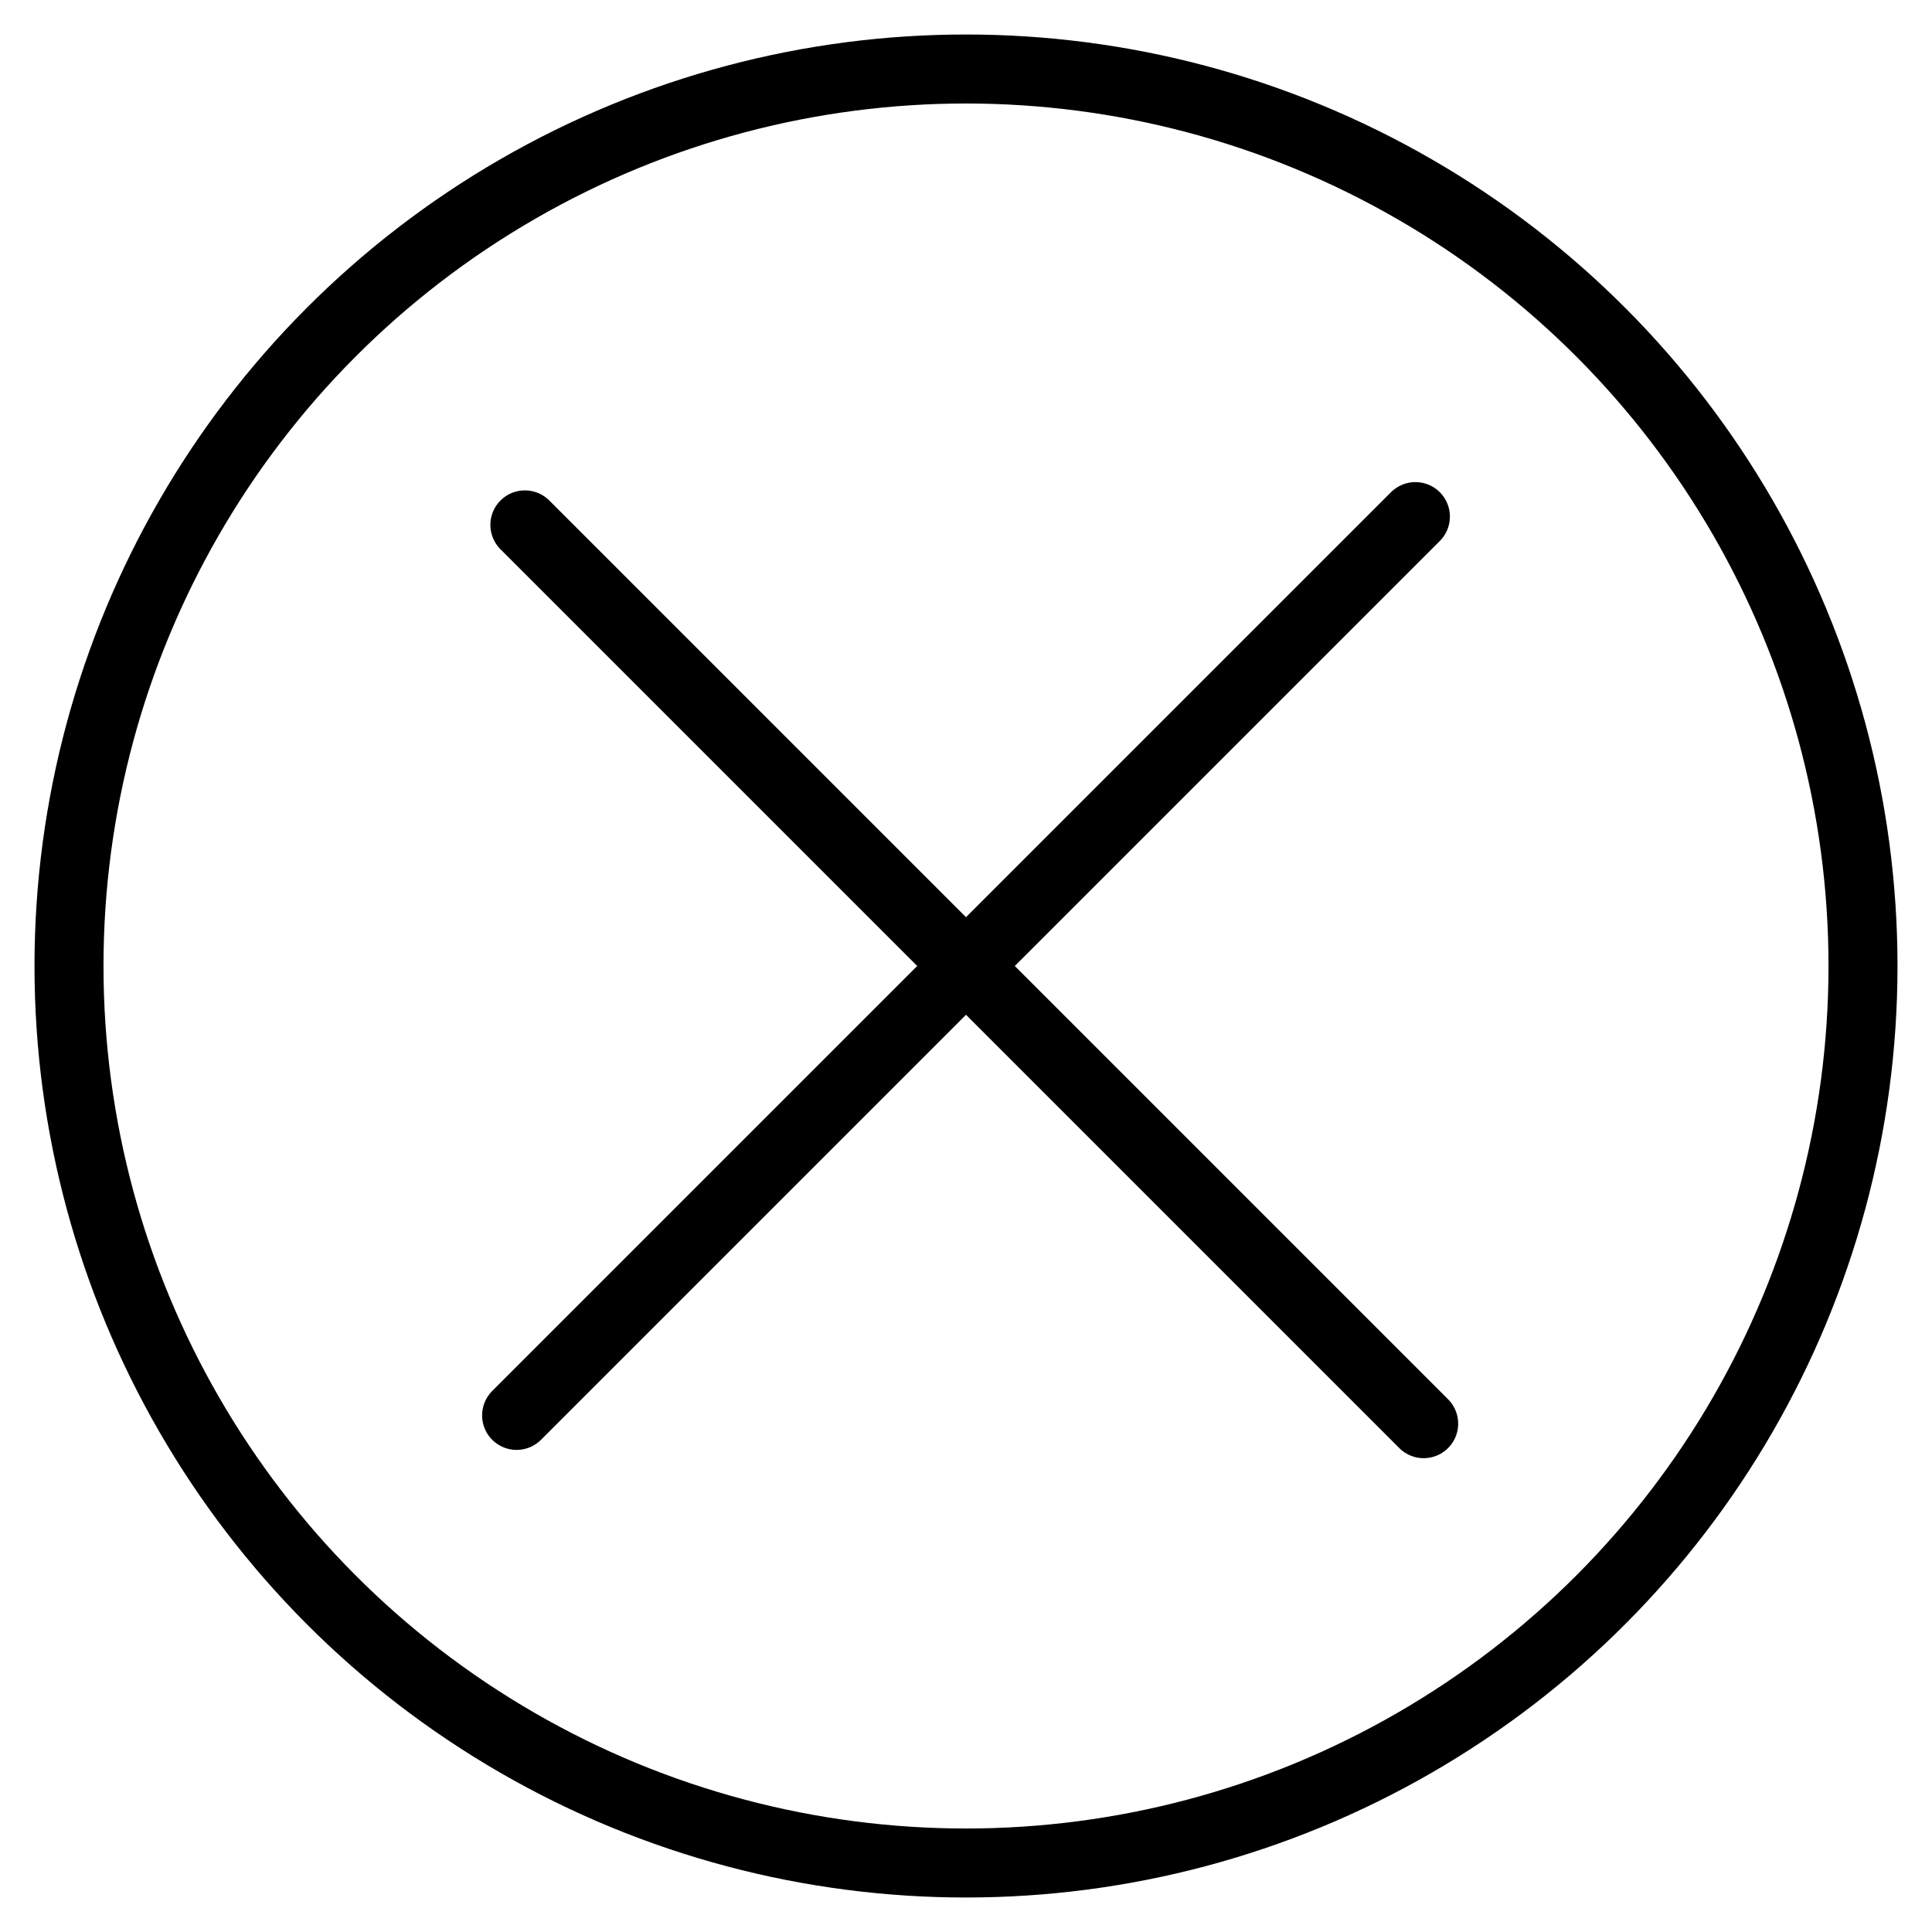 <?xml version="1.0" encoding="UTF-8"?>
<svg width="28px" height="28px" viewBox="0 0 28 28" version="1.1" xmlns="http://www.w3.org/2000/svg" xmlns:xlink="http://www.w3.org/1999/xlink">
    <!-- Generator: Sketch 52.6 (67491) - http://www.bohemiancoding.com/sketch -->
    <title>close</title>
    <desc>Created with Sketch.</desc>
    <g id="Page-1" stroke="none" stroke-width="1" fill="none" fill-rule="evenodd">
        <g id="close" transform="translate(1, 1)" stroke="#000000">
            <path d="M6.487,19.513 L19.513,6.487" id="Path-3" stroke-linecap="round"></path>
            <path d="M19.633,19.633 L6.607,6.607" id="Path-3-Copy" stroke-linecap="round"></path>
            <circle id="Oval-Copy-30" cx="13" cy="13" r="13"></circle>
        </g>
    </g>
</svg>